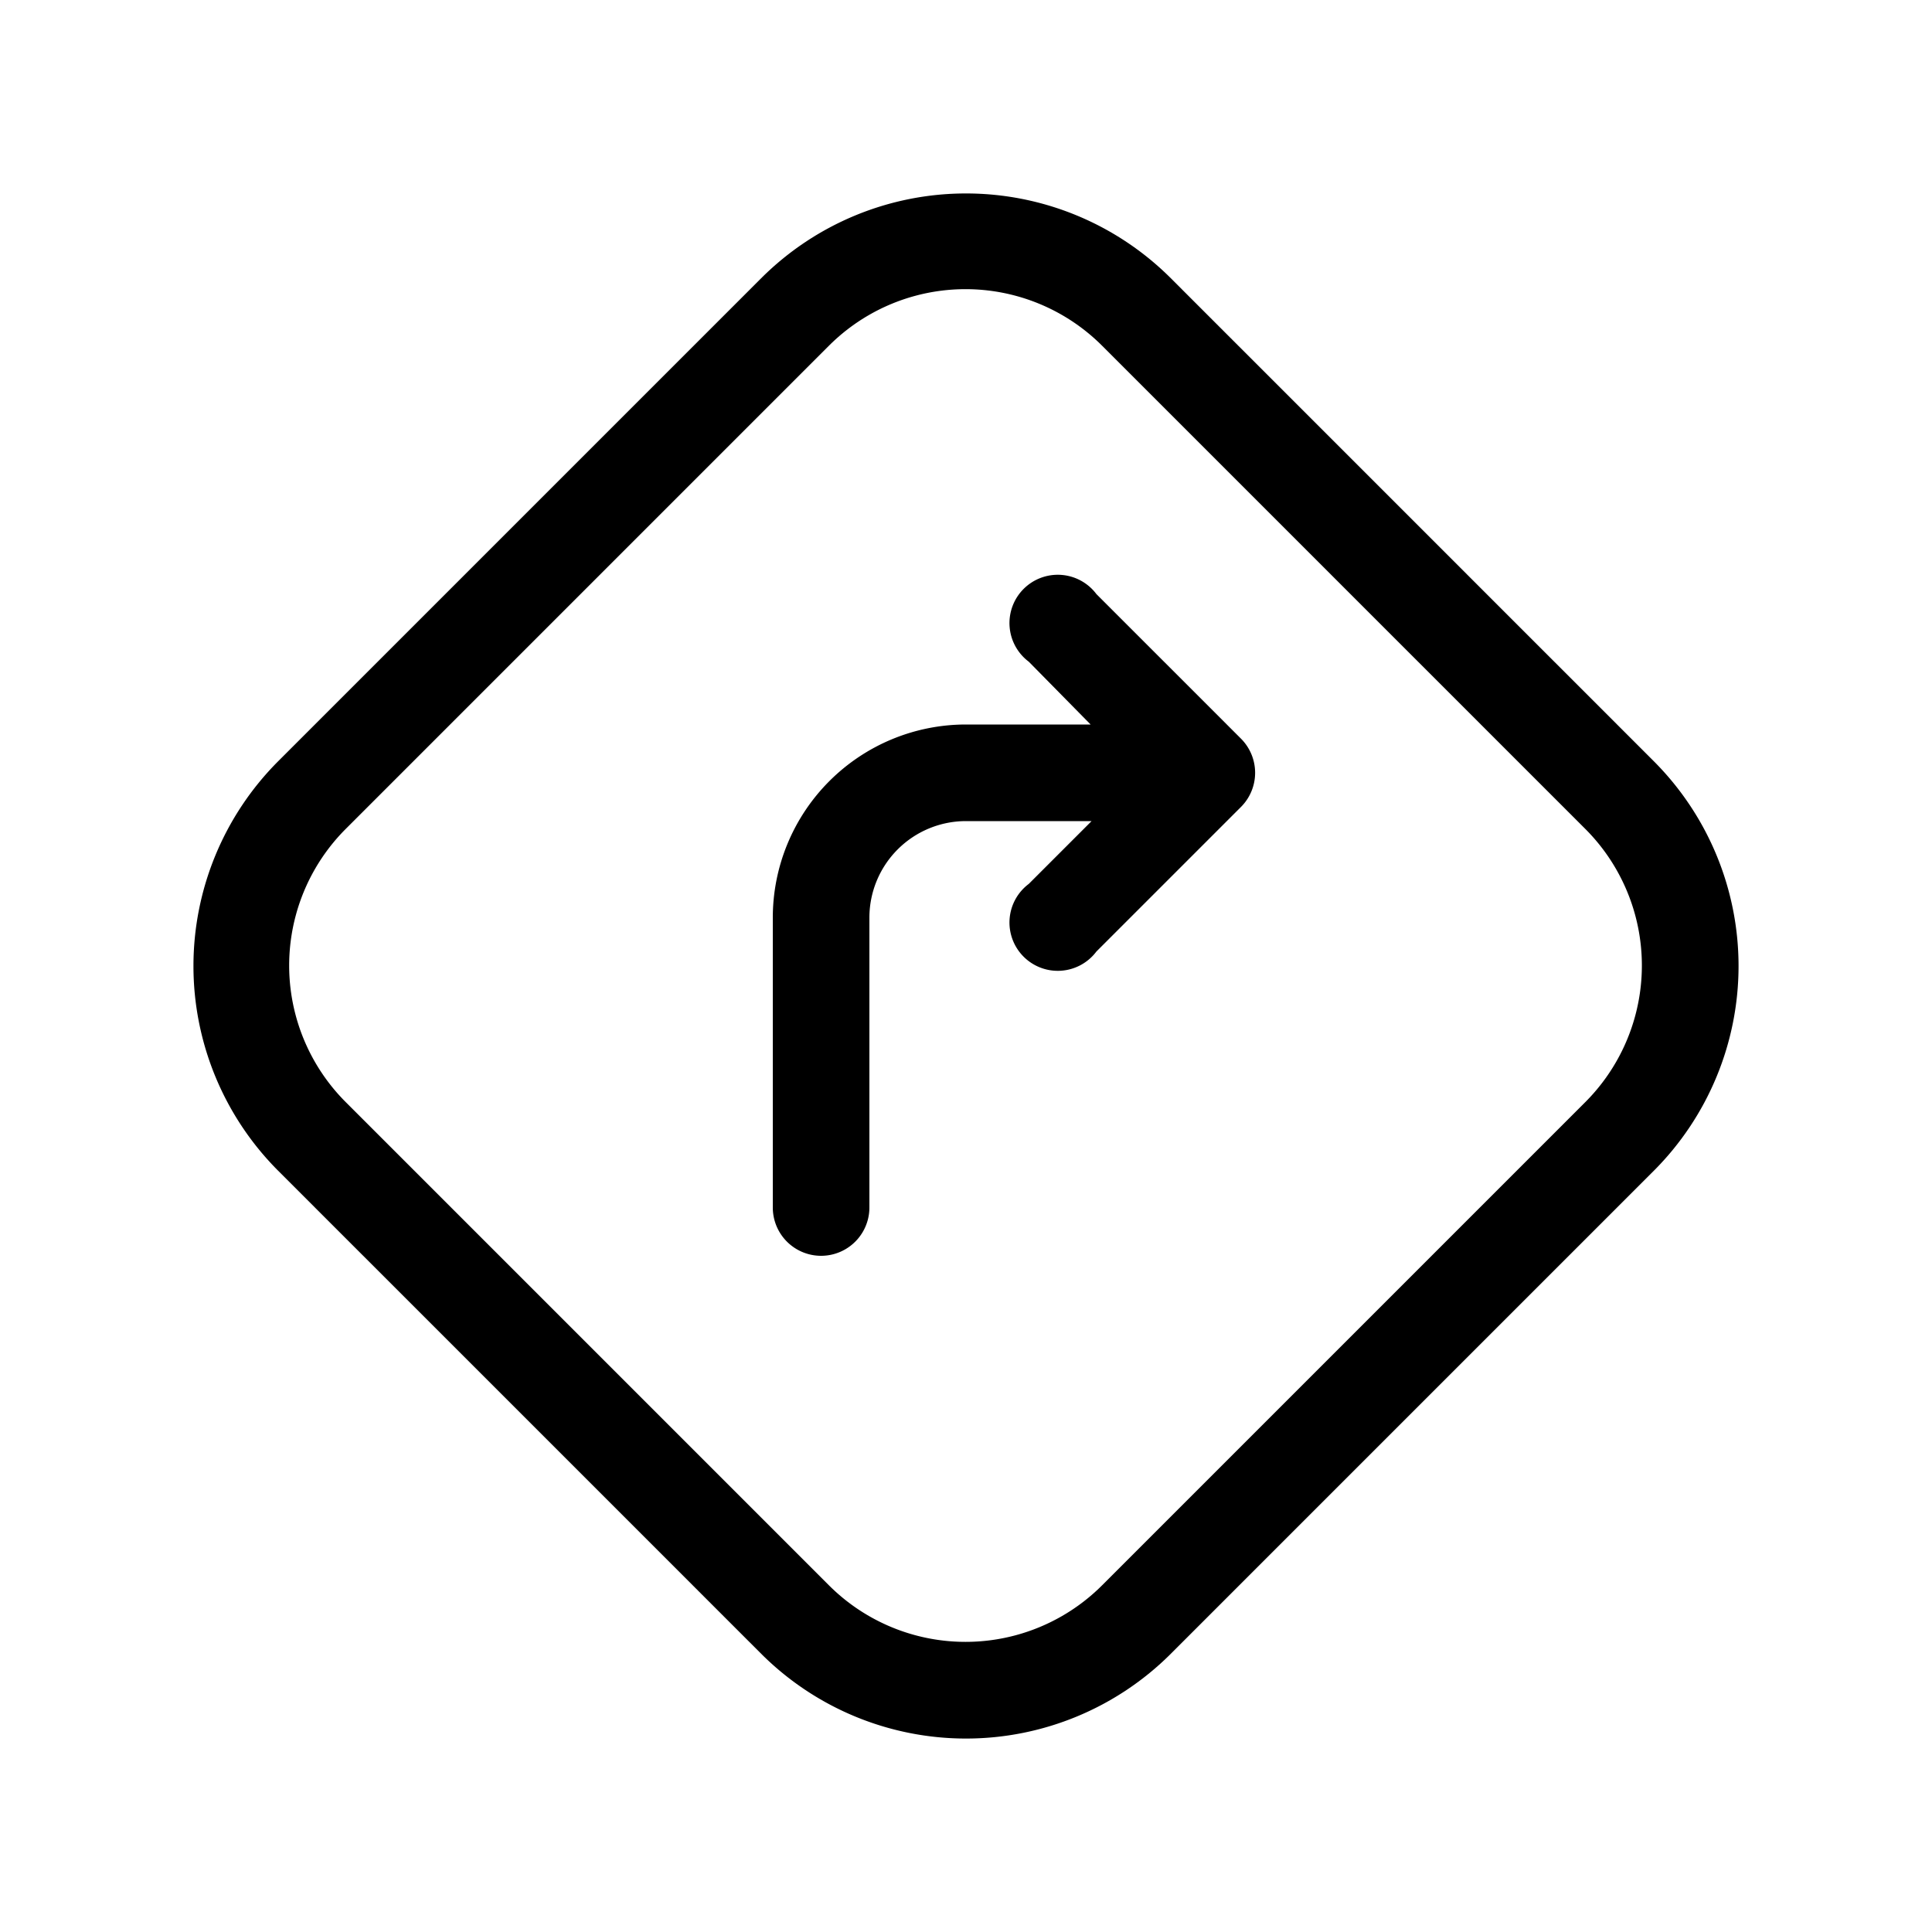 <svg width="20" height="20" viewBox="0 0 20 20" xmlns="http://www.w3.org/2000/svg"><path d="M12.12 2.88a3 3 0 0 0-4.24 0l-5 5a3 3 0 0 0 0 4.24l5 5a3 3 0 0 0 4.24 0l5-5a3 3 0 0 0 0-4.24l-5-5Zm-3.54.7a2 2 0 0 1 2.83 0l5 5a2 2 0 0 1 0 2.83l-5 5a2 2 0 0 1-2.83 0l-5-5a2 2 0 0 1 0-2.83l5-5Zm2.77 2.57a.5.5 0 1 0-.7.7l.64.65H10a2 2 0 0 0-2 2v3a.5.5 0 0 0 1 0v-3a1 1 0 0 1 1-1h1.3l-.65.65a.5.5 0 1 0 .7.7l1.5-1.5a.5.5 0 0 0 0-.7l-1.5-1.5Z"/></svg>